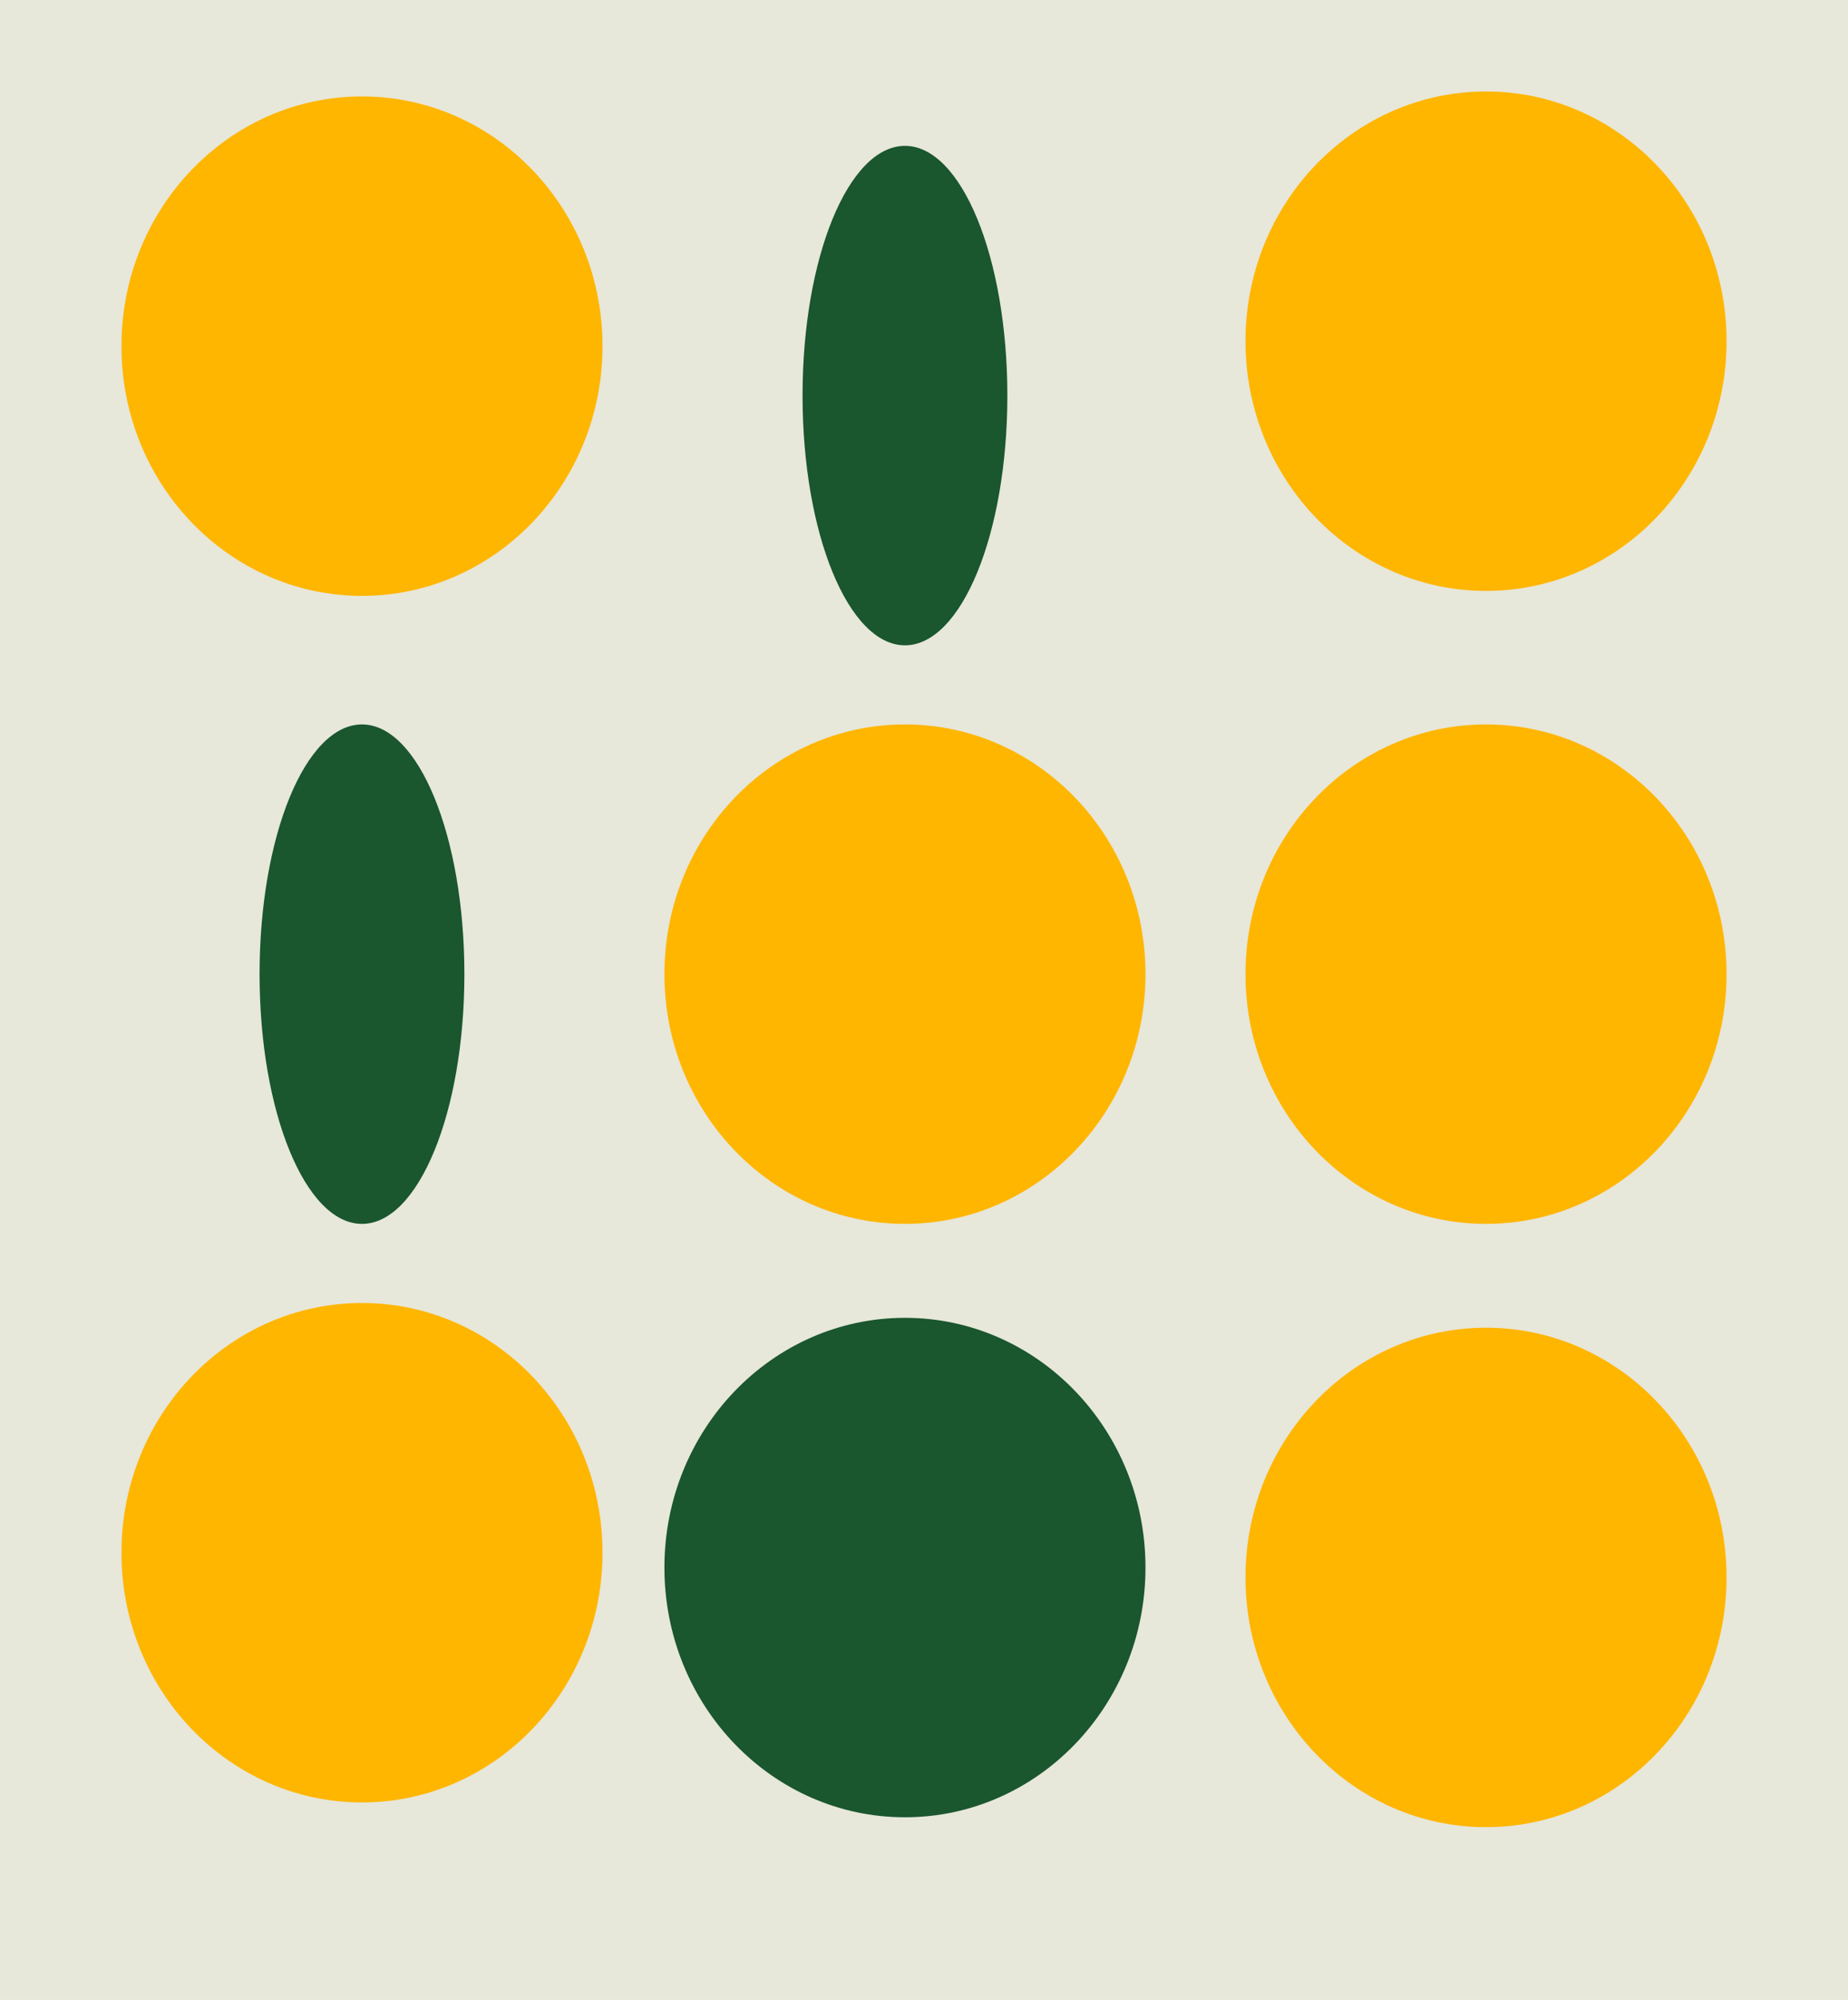 <svg xmlns="http://www.w3.org/2000/svg" width="111.903" height="121.074" viewBox="0 0 111.903 121.074"><g transform="translate(-75.124 -1720.873)"><rect width="111.903" height="121.074" transform="translate(75.124 1720.873)" fill="#e7e7da"/><ellipse cx="14.565" cy="15.118" rx="14.565" ry="15.118" transform="translate(82.478 1726.711)" fill="#ffb601"/><ellipse cx="14.565" cy="15.118" rx="14.565" ry="15.118" transform="translate(115.357 1764.73)" fill="#ffb601"/><ellipse cx="14.565" cy="15.118" rx="14.565" ry="15.118" transform="translate(150.543 1801.252)" fill="#ffb601"/><ellipse cx="14.565" cy="15.118" rx="14.565" ry="15.118" transform="translate(150.543 1726.411)" fill="#ffb601"/><ellipse cx="14.565" cy="15.118" rx="14.565" ry="15.118" transform="translate(115.357 1800.654)" fill="#1a562e"/><ellipse cx="14.565" cy="15.118" rx="14.565" ry="15.118" transform="translate(150.543 1764.73)" fill="#ffb601"/><ellipse cx="14.565" cy="15.118" rx="14.565" ry="15.118" transform="translate(82.478 1799.756)" fill="#ffb601"/><ellipse cx="6.201" cy="15.118" rx="6.201" ry="15.118" transform="translate(90.842 1764.73)" fill="#1a562e"/><ellipse cx="6.201" cy="15.118" rx="6.201" ry="15.118" transform="translate(123.721 1729.704)" fill="#1a562e"/></g></svg>